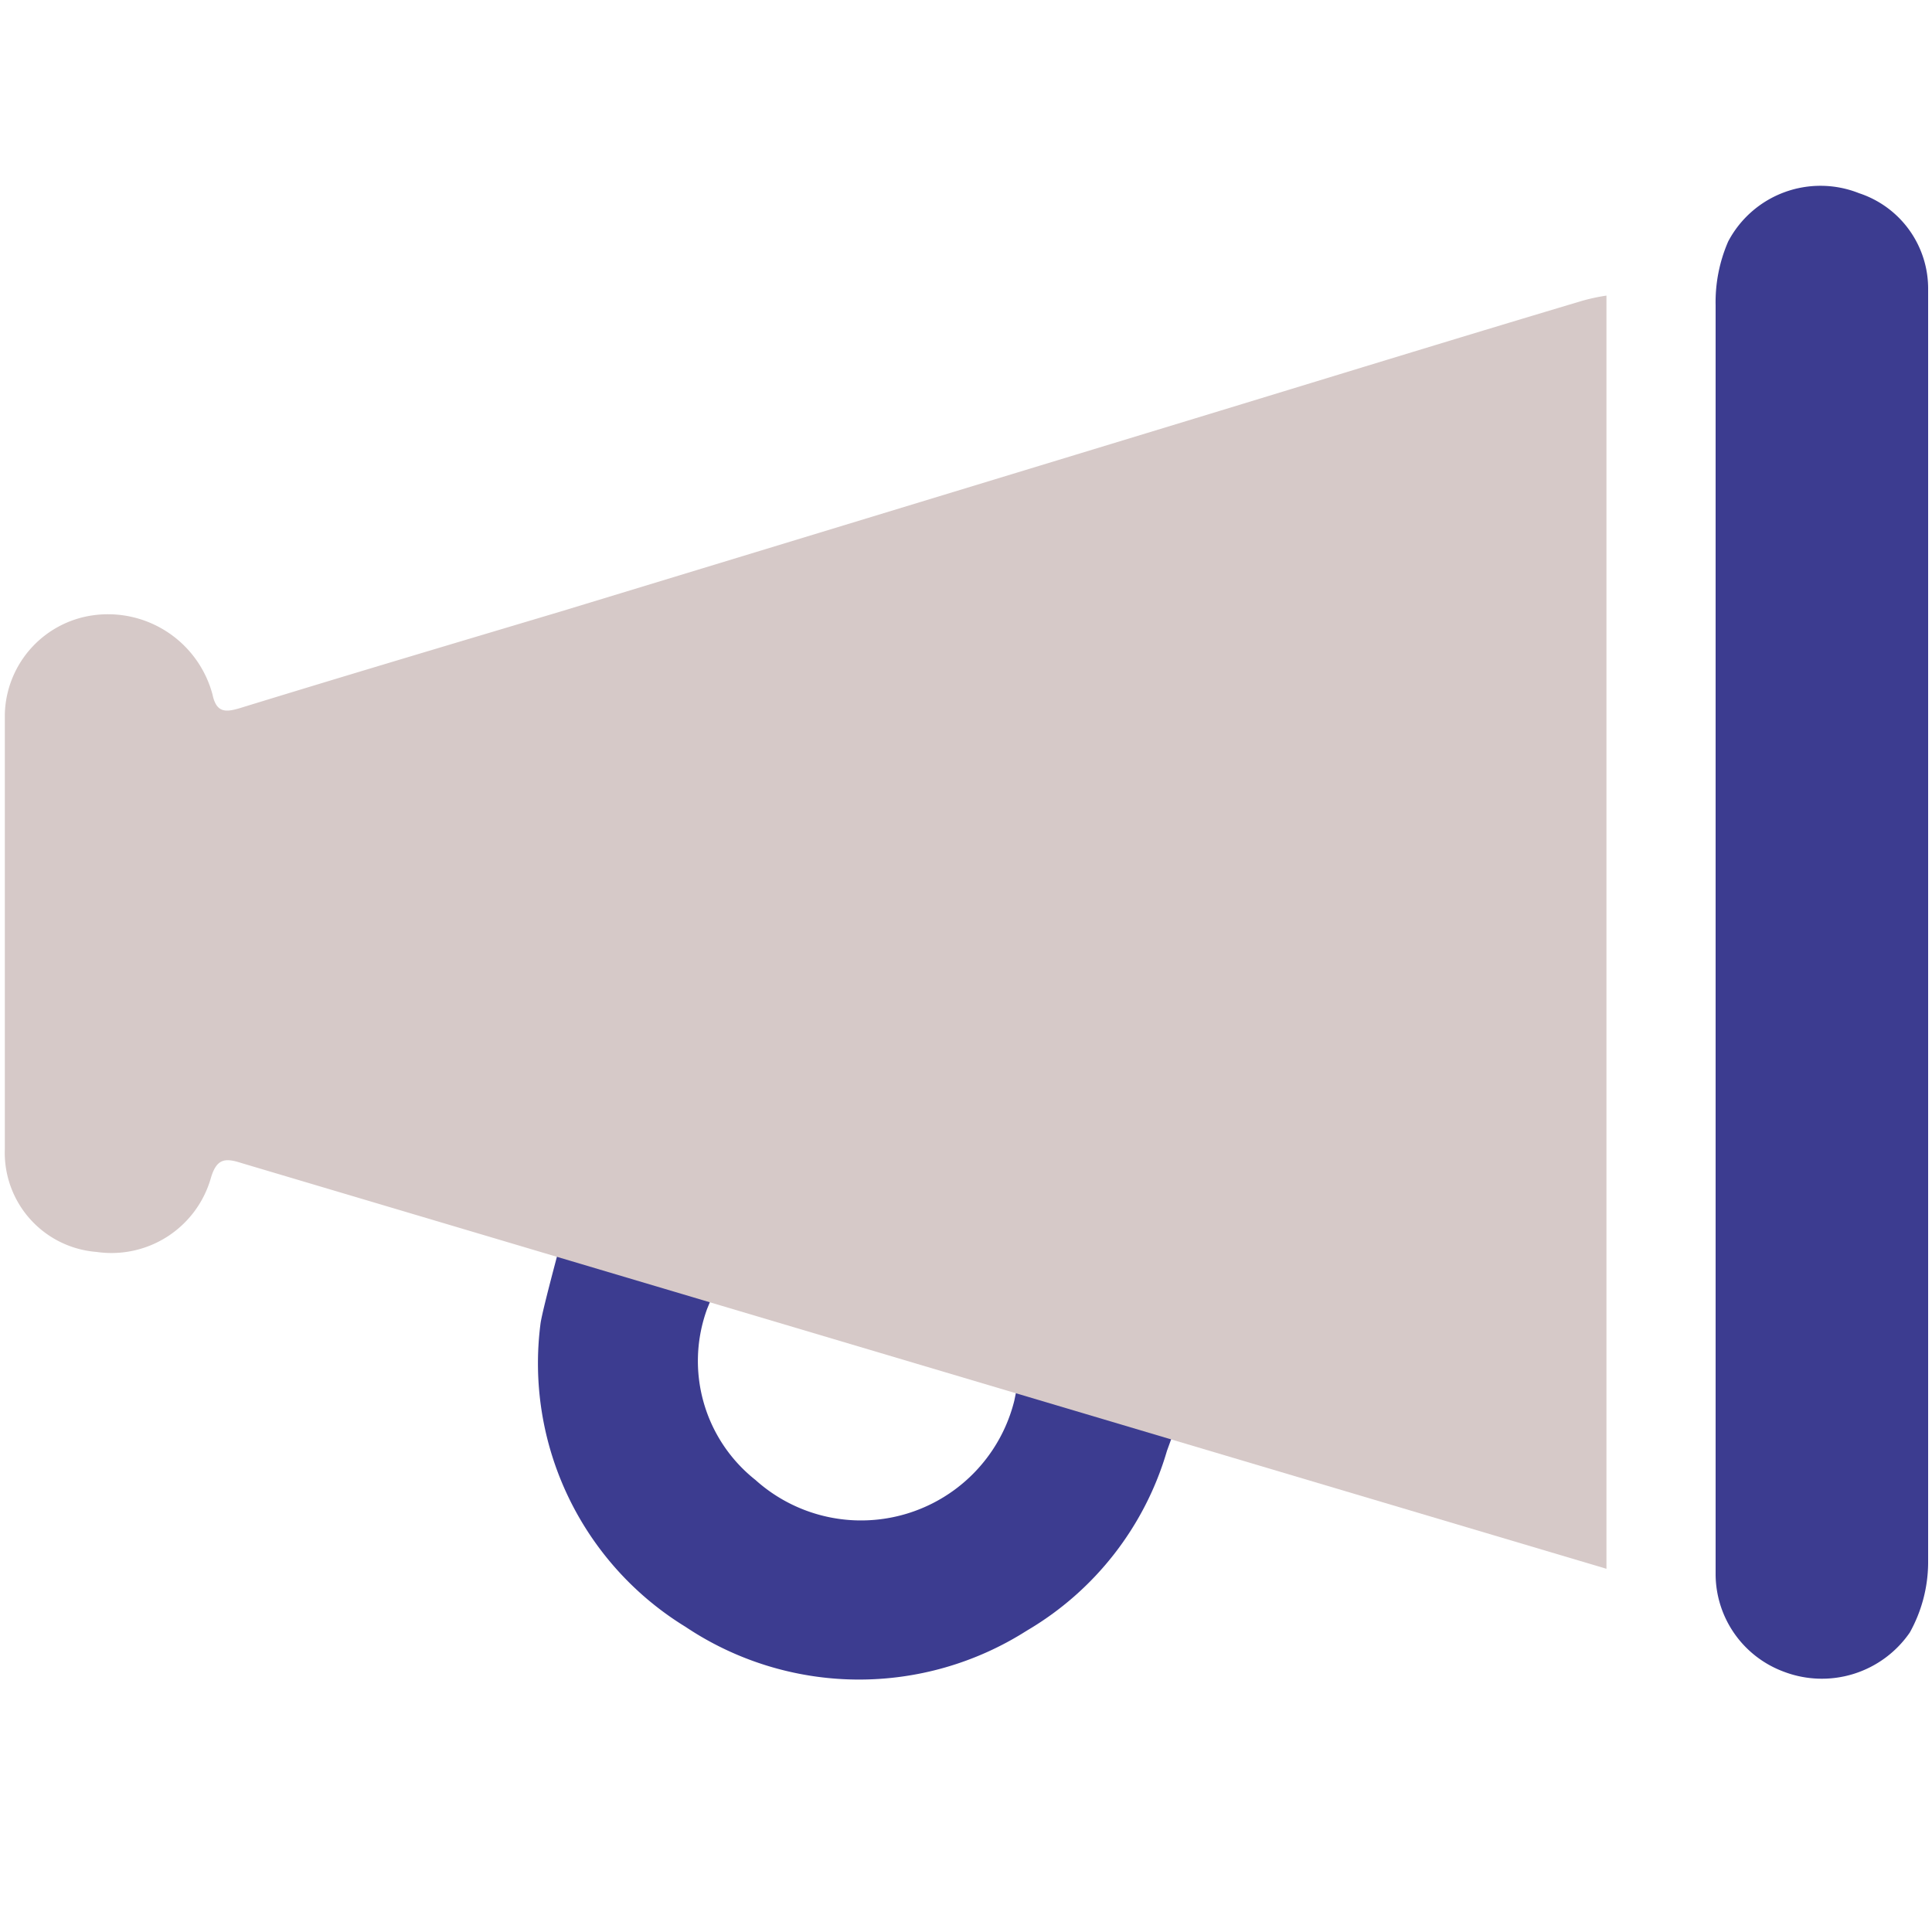 <?xml version="1.0" encoding="UTF-8"?> <svg xmlns="http://www.w3.org/2000/svg" id="Layer_1" data-name="Layer 1" viewBox="0 0 40 40"><defs><style>.cls-1{fill:#3c3c90;}.cls-2{fill:#d6c9c8;}</style></defs><title>N2O duotone icone</title><path class="cls-1" d="M12.25,23.34c.26,0,4-2.42,4.66-2.24.17,0-2.27,6-2.27,6a3.14,3.14,0,0,0,1,3.54A3.27,3.27,0,0,0,21,29a56.33,56.33,0,0,1,1.46-5.61c.75.2,3.07.19,3.8.44.14.05-2.1,6.21-2.1,6.21a6.39,6.39,0,0,1-2.9,3.72,6.46,6.46,0,0,1-7.07-.08,6.4,6.4,0,0,1-3-6.27C11.24,27,12.16,23.73,12.25,23.34Z"></path><path class="cls-2" d="M5,24.08c-.34-.11-.52-.1-.64.33A2.14,2.14,0,0,1,2,25.92a2.06,2.06,0,0,1-1.9-2.13q0-4.47,0-9A2.12,2.12,0,0,1,2,12.73,2.24,2.24,0,0,1,4.4,14.38c.08.38.27.37.57.28,2.21-.68,4.43-1.34,6.64-2l13.14-4c2.66-.81,5.32-1.63,8-2.43a4,4,0,0,1,.51-.11V32.48Z"></path><path class="cls-1" d="M39.92,19.3c0,4.35,0,8.71,0,13.06a3,3,0,0,1-.38,1.44,2.21,2.21,0,0,1-2.61.81,2.16,2.16,0,0,1-1.41-2c0-.13,0-.25,0-.37q0-13,0-25.92A3.15,3.15,0,0,1,35.78,5a2.16,2.16,0,0,1,2.71-1,2.08,2.08,0,0,1,1.43,2c0,4.43,0,8.85,0,13.28Z"></path></svg> 